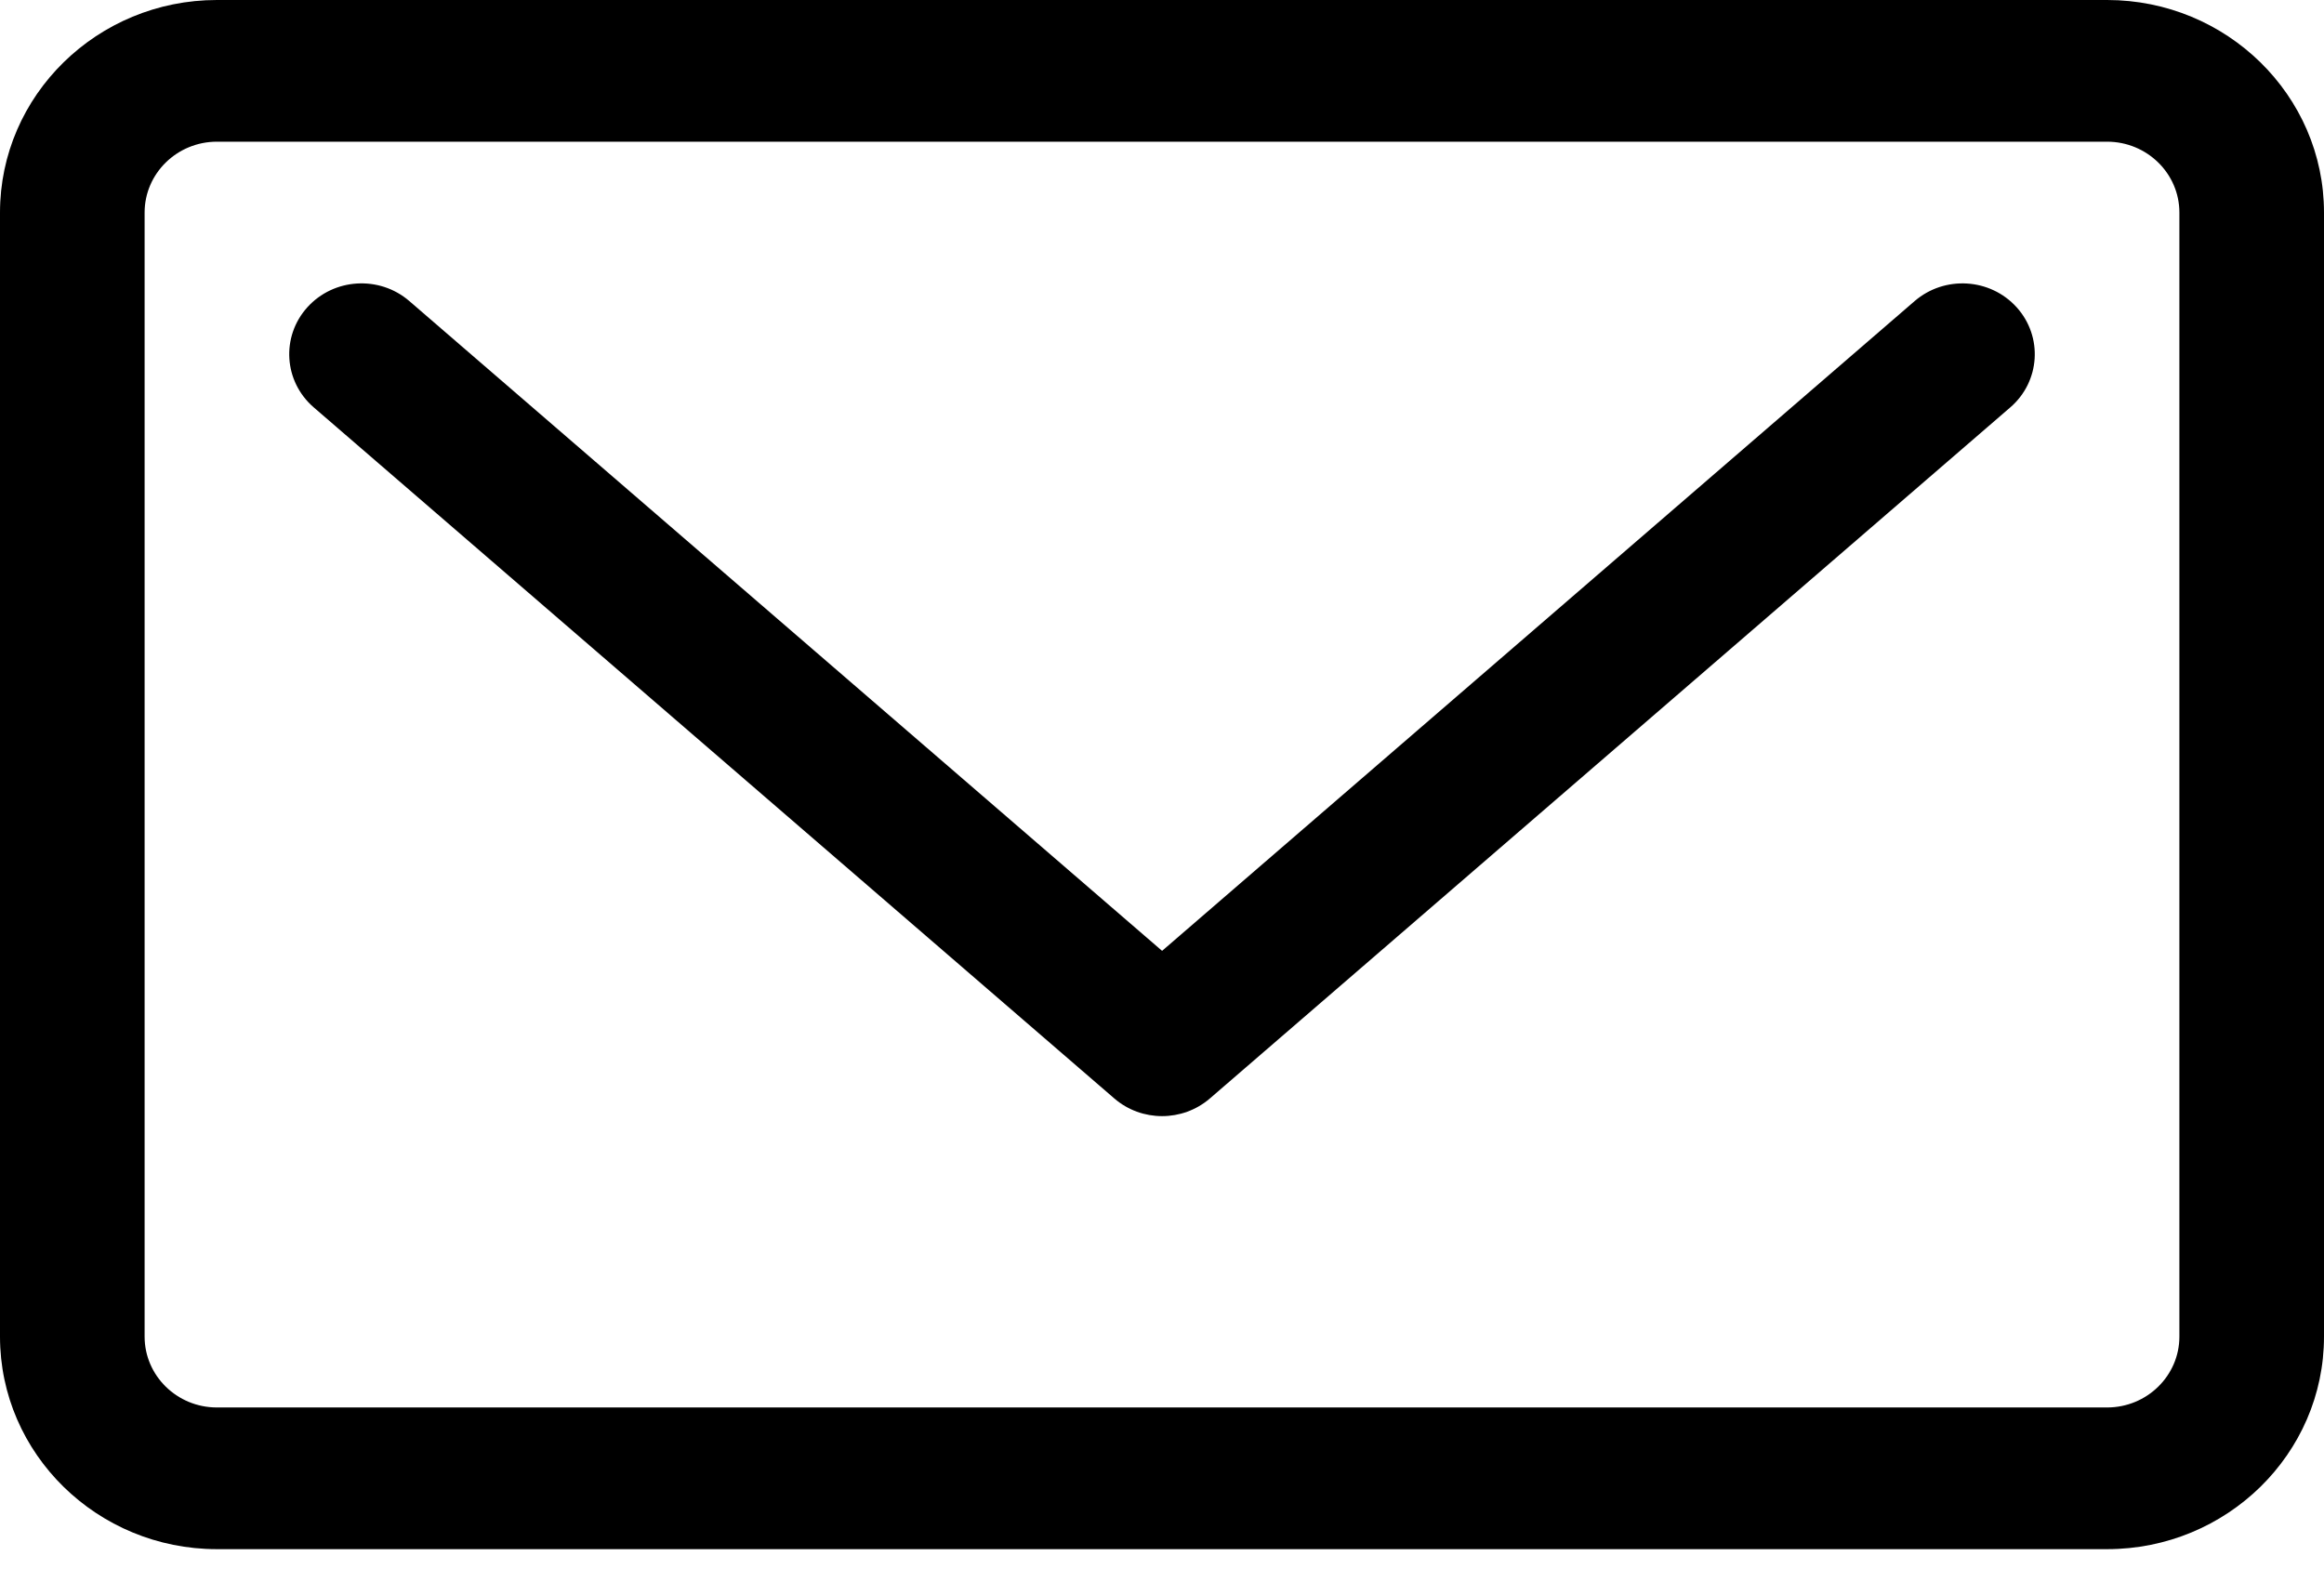 <?xml version="1.0" encoding="UTF-8"?> <svg xmlns="http://www.w3.org/2000/svg" width="80" height="54" viewBox="0 0 80 54" fill="none"> <path d="M65.909 10.365L40.003 32.735L14.091 10.365C13.059 9.474 11.486 9.572 10.577 10.582C9.669 11.593 9.768 13.134 10.8 14.025L38.358 37.816C38.828 38.222 39.416 38.425 40.003 38.425C40.59 38.425 41.178 38.222 41.649 37.816L69.201 14.025C70.232 13.134 70.331 11.593 69.423 10.582C68.513 9.572 66.941 9.475 65.909 10.365Z" fill="black"></path> <path d="M72.533 0H7.467C3.35 0 0 3.282 0 7.317V46.016C0 50.051 3.35 53.333 7.467 53.333H72.533C76.65 53.333 80 50.051 80 46.016V7.317C80 3.283 76.65 0 72.533 0ZM75.022 46.016C75.022 47.361 73.906 48.455 72.533 48.455H7.467C6.094 48.455 4.978 47.361 4.978 46.016V7.317C4.978 5.972 6.094 4.878 7.467 4.878H72.533C73.906 4.878 75.022 5.972 75.022 7.317V46.016Z" fill="black"></path> </svg> 